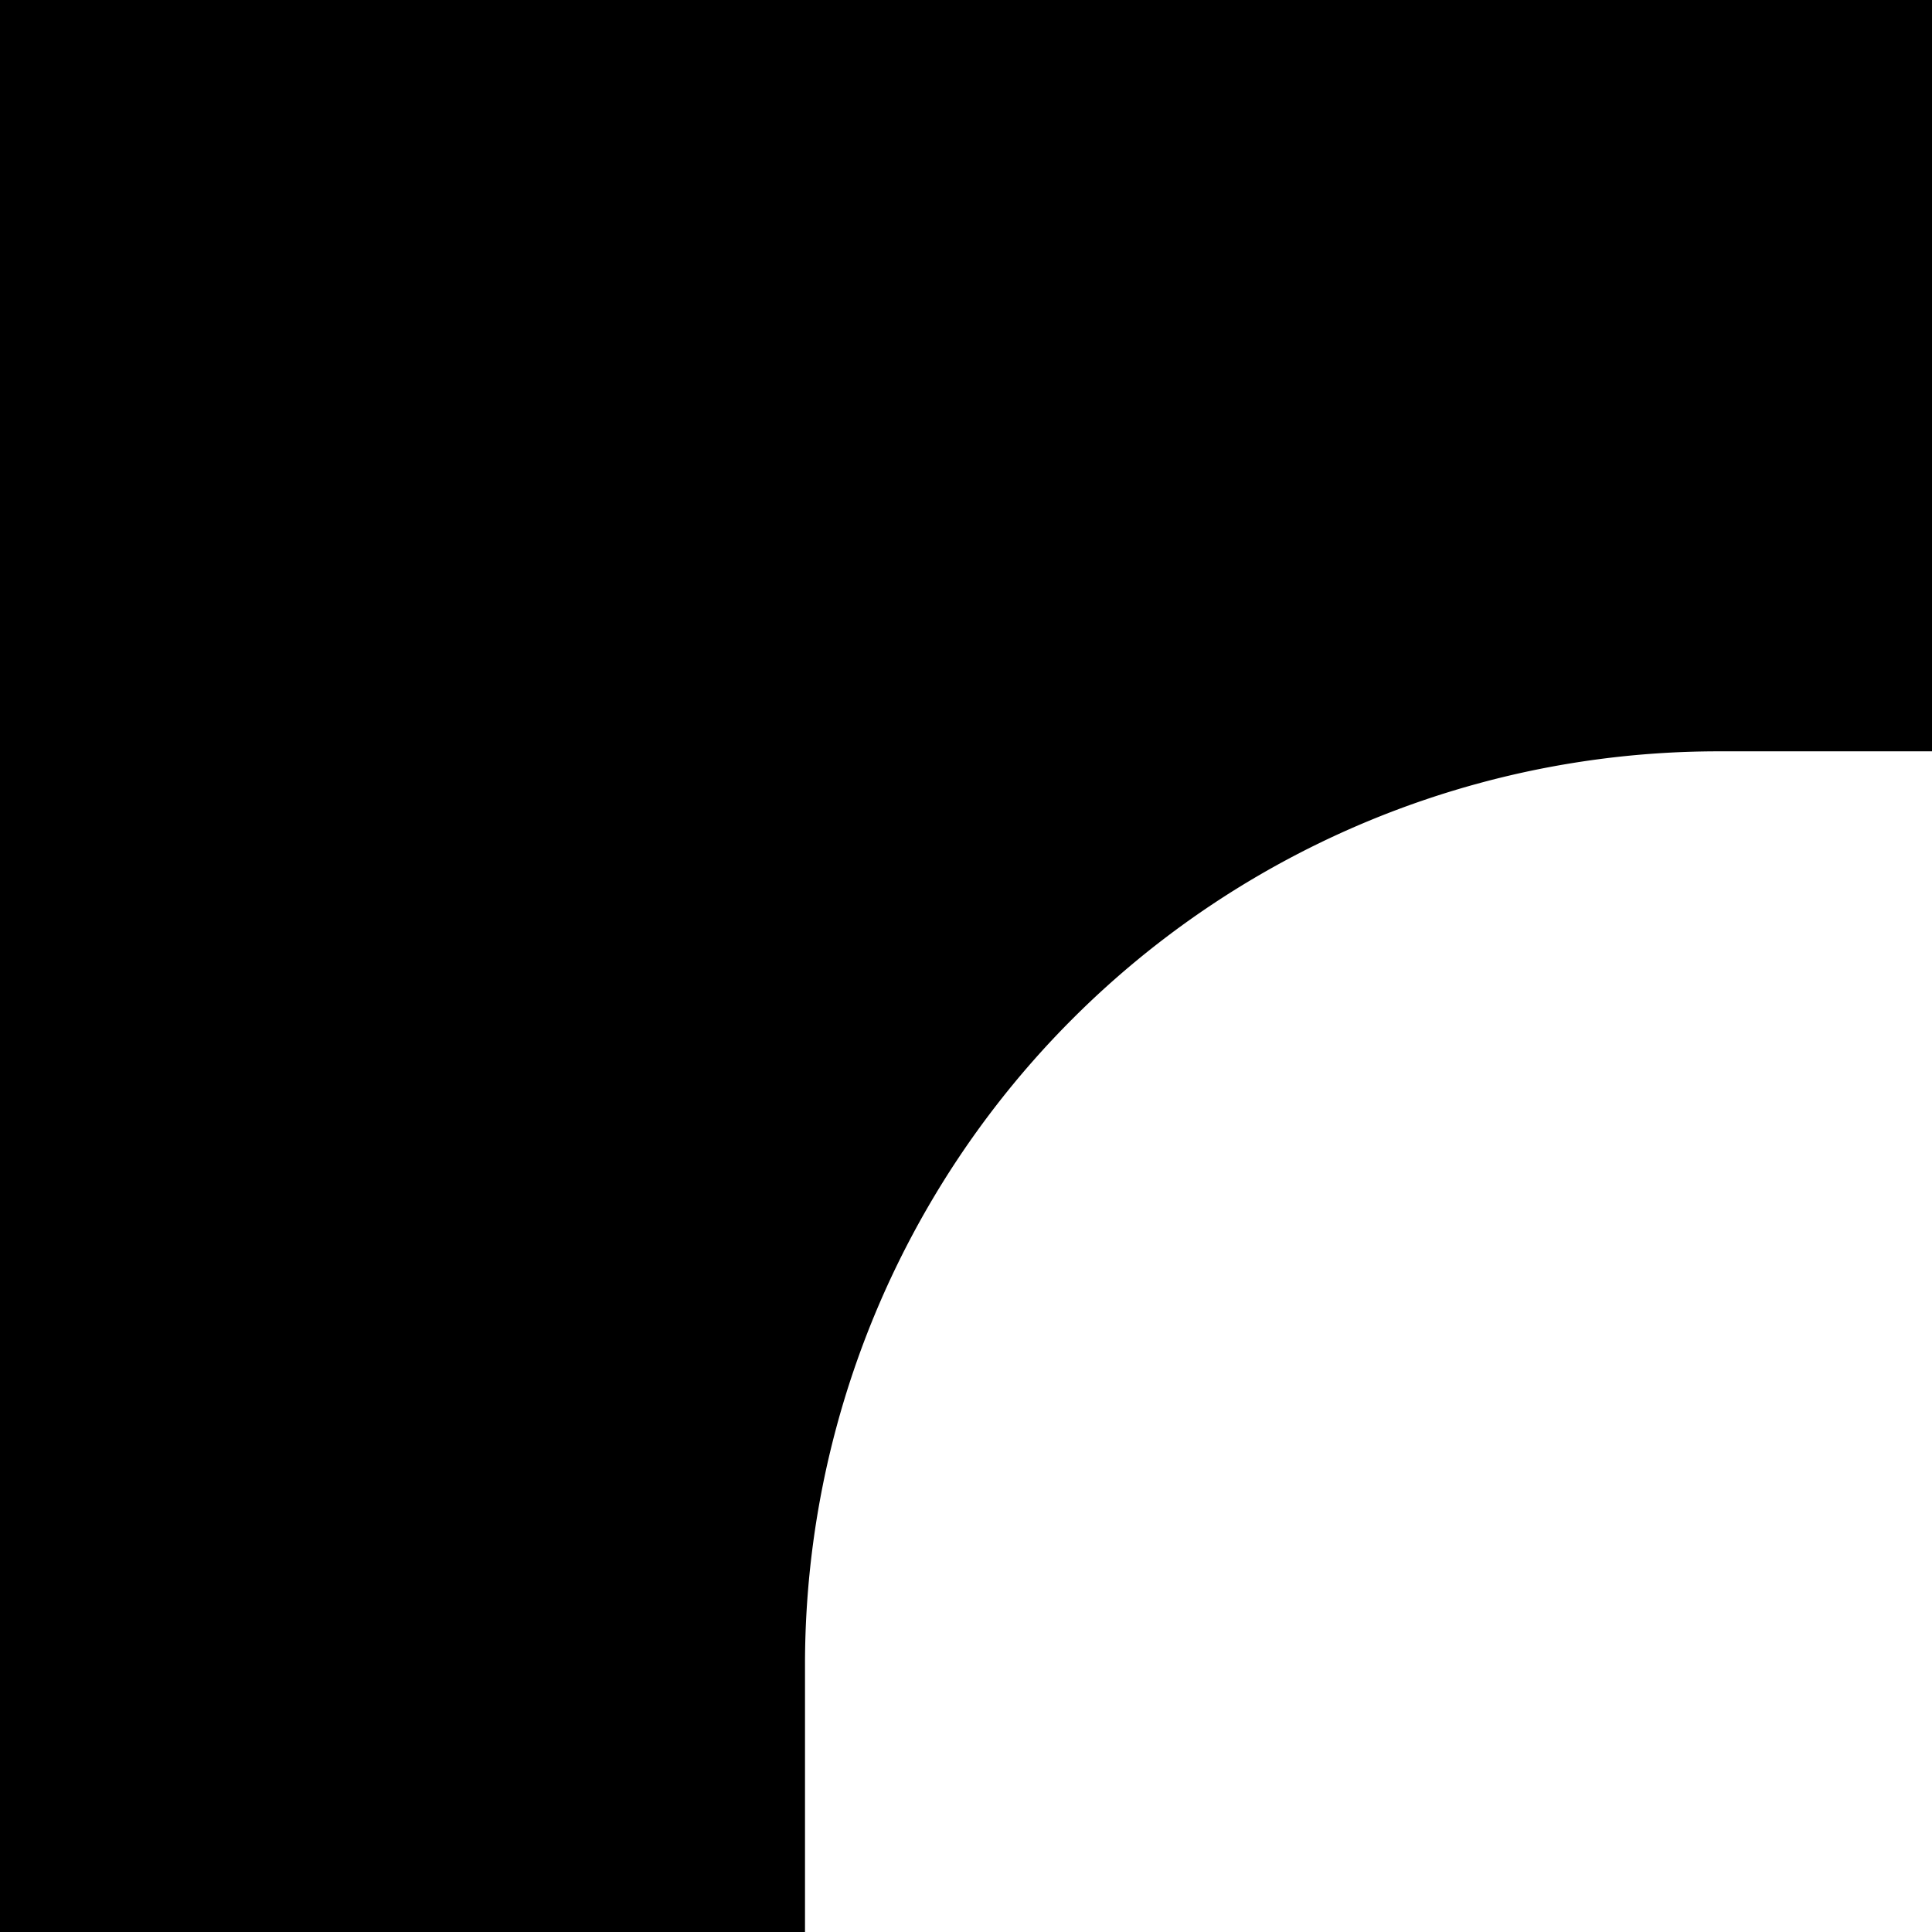 <svg xmlns="http://www.w3.org/2000/svg" xmlns:xlink="http://www.w3.org/1999/xlink" width="72" height="72" viewBox="0 0 72 72"><defs><clipPath id="a"><rect width="72" height="72" transform="translate(2780 -6798)" fill="#fff" stroke="#707070" stroke-width="1"/></clipPath></defs><g transform="translate(-2780 6798)" clip-path="url(#a)"><path d="M1920,1080H0V0H1920V1080ZM95,59A34.038,34.038,0,0,0,61,93V987a34.038,34.038,0,0,0,34,34H1825a34.038,34.038,0,0,0,34-34V93a34.038,34.038,0,0,0-34-34Z" transform="translate(2749 -6829)"/></g></svg>